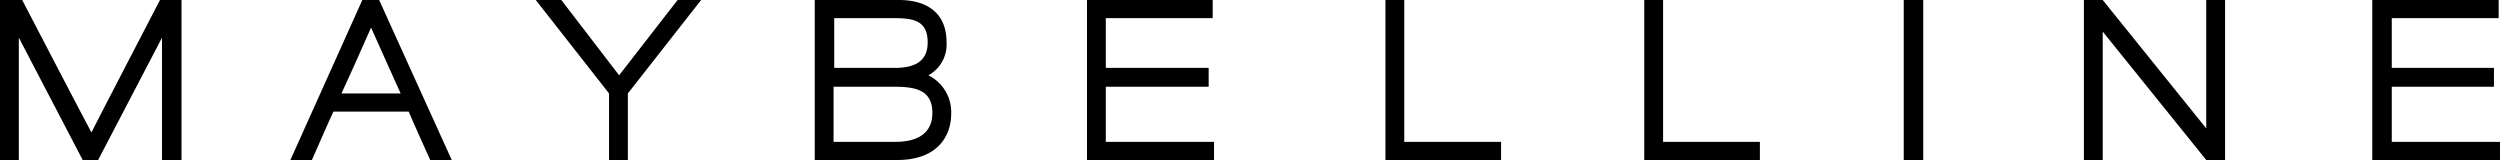 <svg id="Layer_1" data-name="Layer 1" xmlns="http://www.w3.org/2000/svg" viewBox="0 0 371.9 23.8"><defs><style>.cls-1{fill:none;}</style></defs><title>maybelline-logo</title><path d="M28,24.4V.6H24.8S15.7,18.1,14.6,20.3C13.4,18.1,4.3.6,4.3.6H1V24.4H3.8V6.2c2,3.8,9.5,18.2,9.5,18.2h2.3S23.1,10,25.1,6.2V24.4Z" transform="translate(-1 -0.6)"/><path d="M101.8.6s-7.7,9.9-8.7,11.2L84.5.6H80.7S91.3,14.1,91.6,14.5v9.9h2.8V14.5C94.7,14.1,105.3.6,105.3.6h-3.5Z" transform="translate(-1 -0.6)"/><polygon points="179.7 0 161.7 0 161.7 23.8 180.6 23.8 180.6 21.1 164.5 21.1 164.5 12.9 179.8 12.9 179.8 10.1 164.5 10.1 164.5 2.7 180.4 2.7 180.4 0 179.7 0"/><polygon points="208.2 0 206.1 0 206.1 23.8 223.3 23.8 223.3 21.1 208.9 21.1 208.9 0 208.2 0"/><polygon points="246.7 0 244.6 0 244.6 23.8 261.8 23.8 261.8 21.1 247.4 21.1 247.4 0 246.7 0"/><polygon points="285.4 0 283.2 0 283.2 23.8 286.1 23.8 286.1 0 285.4 0"/><path d="M329.2.6V19.7L313.8.6H311V24.4h2.8V5.3l15.4,19.1H332V.6h-2.8Z" transform="translate(-1 -0.6)"/><polygon points="371 0 352.9 0 352.9 23.8 371.9 23.8 371.9 21.1 355.8 21.1 355.8 12.9 371 12.9 371 10.1 355.8 10.1 355.8 2.7 371.7 2.7 371.7 0 371 0"/><path class="cls-1" d="M139,6.9c0-3.3-2.2-3.6-5.1-3.6h-8.8v7.4h9C137.4,10.7,139,9.5,139,6.9Z" transform="translate(-1 -0.6)"/><path class="cls-1" d="M133.8,13.5H125v8.2h9.2c3.7,0,5.5-1.4,5.5-4.3C139.7,13.8,136.9,13.5,133.8,13.5Z" transform="translate(-1 -0.6)"/><path class="cls-1" d="M56.2,4.7c-.9,2-3.7,8.3-4.4,9.8h8.8C59.9,13,57.1,6.8,56.2,4.7Z" transform="translate(-1 -0.6)"/><path d="M50.6,17.2H61.8c.3.8,3.2,7.2,3.2,7.2h3.2L57.4.6H54.9L44.2,24.4h3.2S50.2,18,50.6,17.2ZM56.2,4.7c.9,2,3.7,8.3,4.4,9.8H51.8C52.5,13,55.3,6.8,56.2,4.7Z" transform="translate(-1 -0.6)"/><path d="M141.8,6.8c0-4-2.6-6.2-7.1-6.2H122.2V24.4h12.3c5.9,0,8-3.5,8-6.9a6.11,6.11,0,0,0-3.4-5.7A5.2,5.2,0,0,0,141.8,6.8ZM125.1,3.3h8.8c2.9,0,5.1.3,5.1,3.6,0,2.6-1.6,3.8-4.9,3.8h-9Zm14.6,14.1c0,2.8-1.9,4.3-5.5,4.3H125V13.5h8.8C136.9,13.5,139.7,13.8,139.7,17.4Z" transform="translate(-1 -0.6)"/></svg>